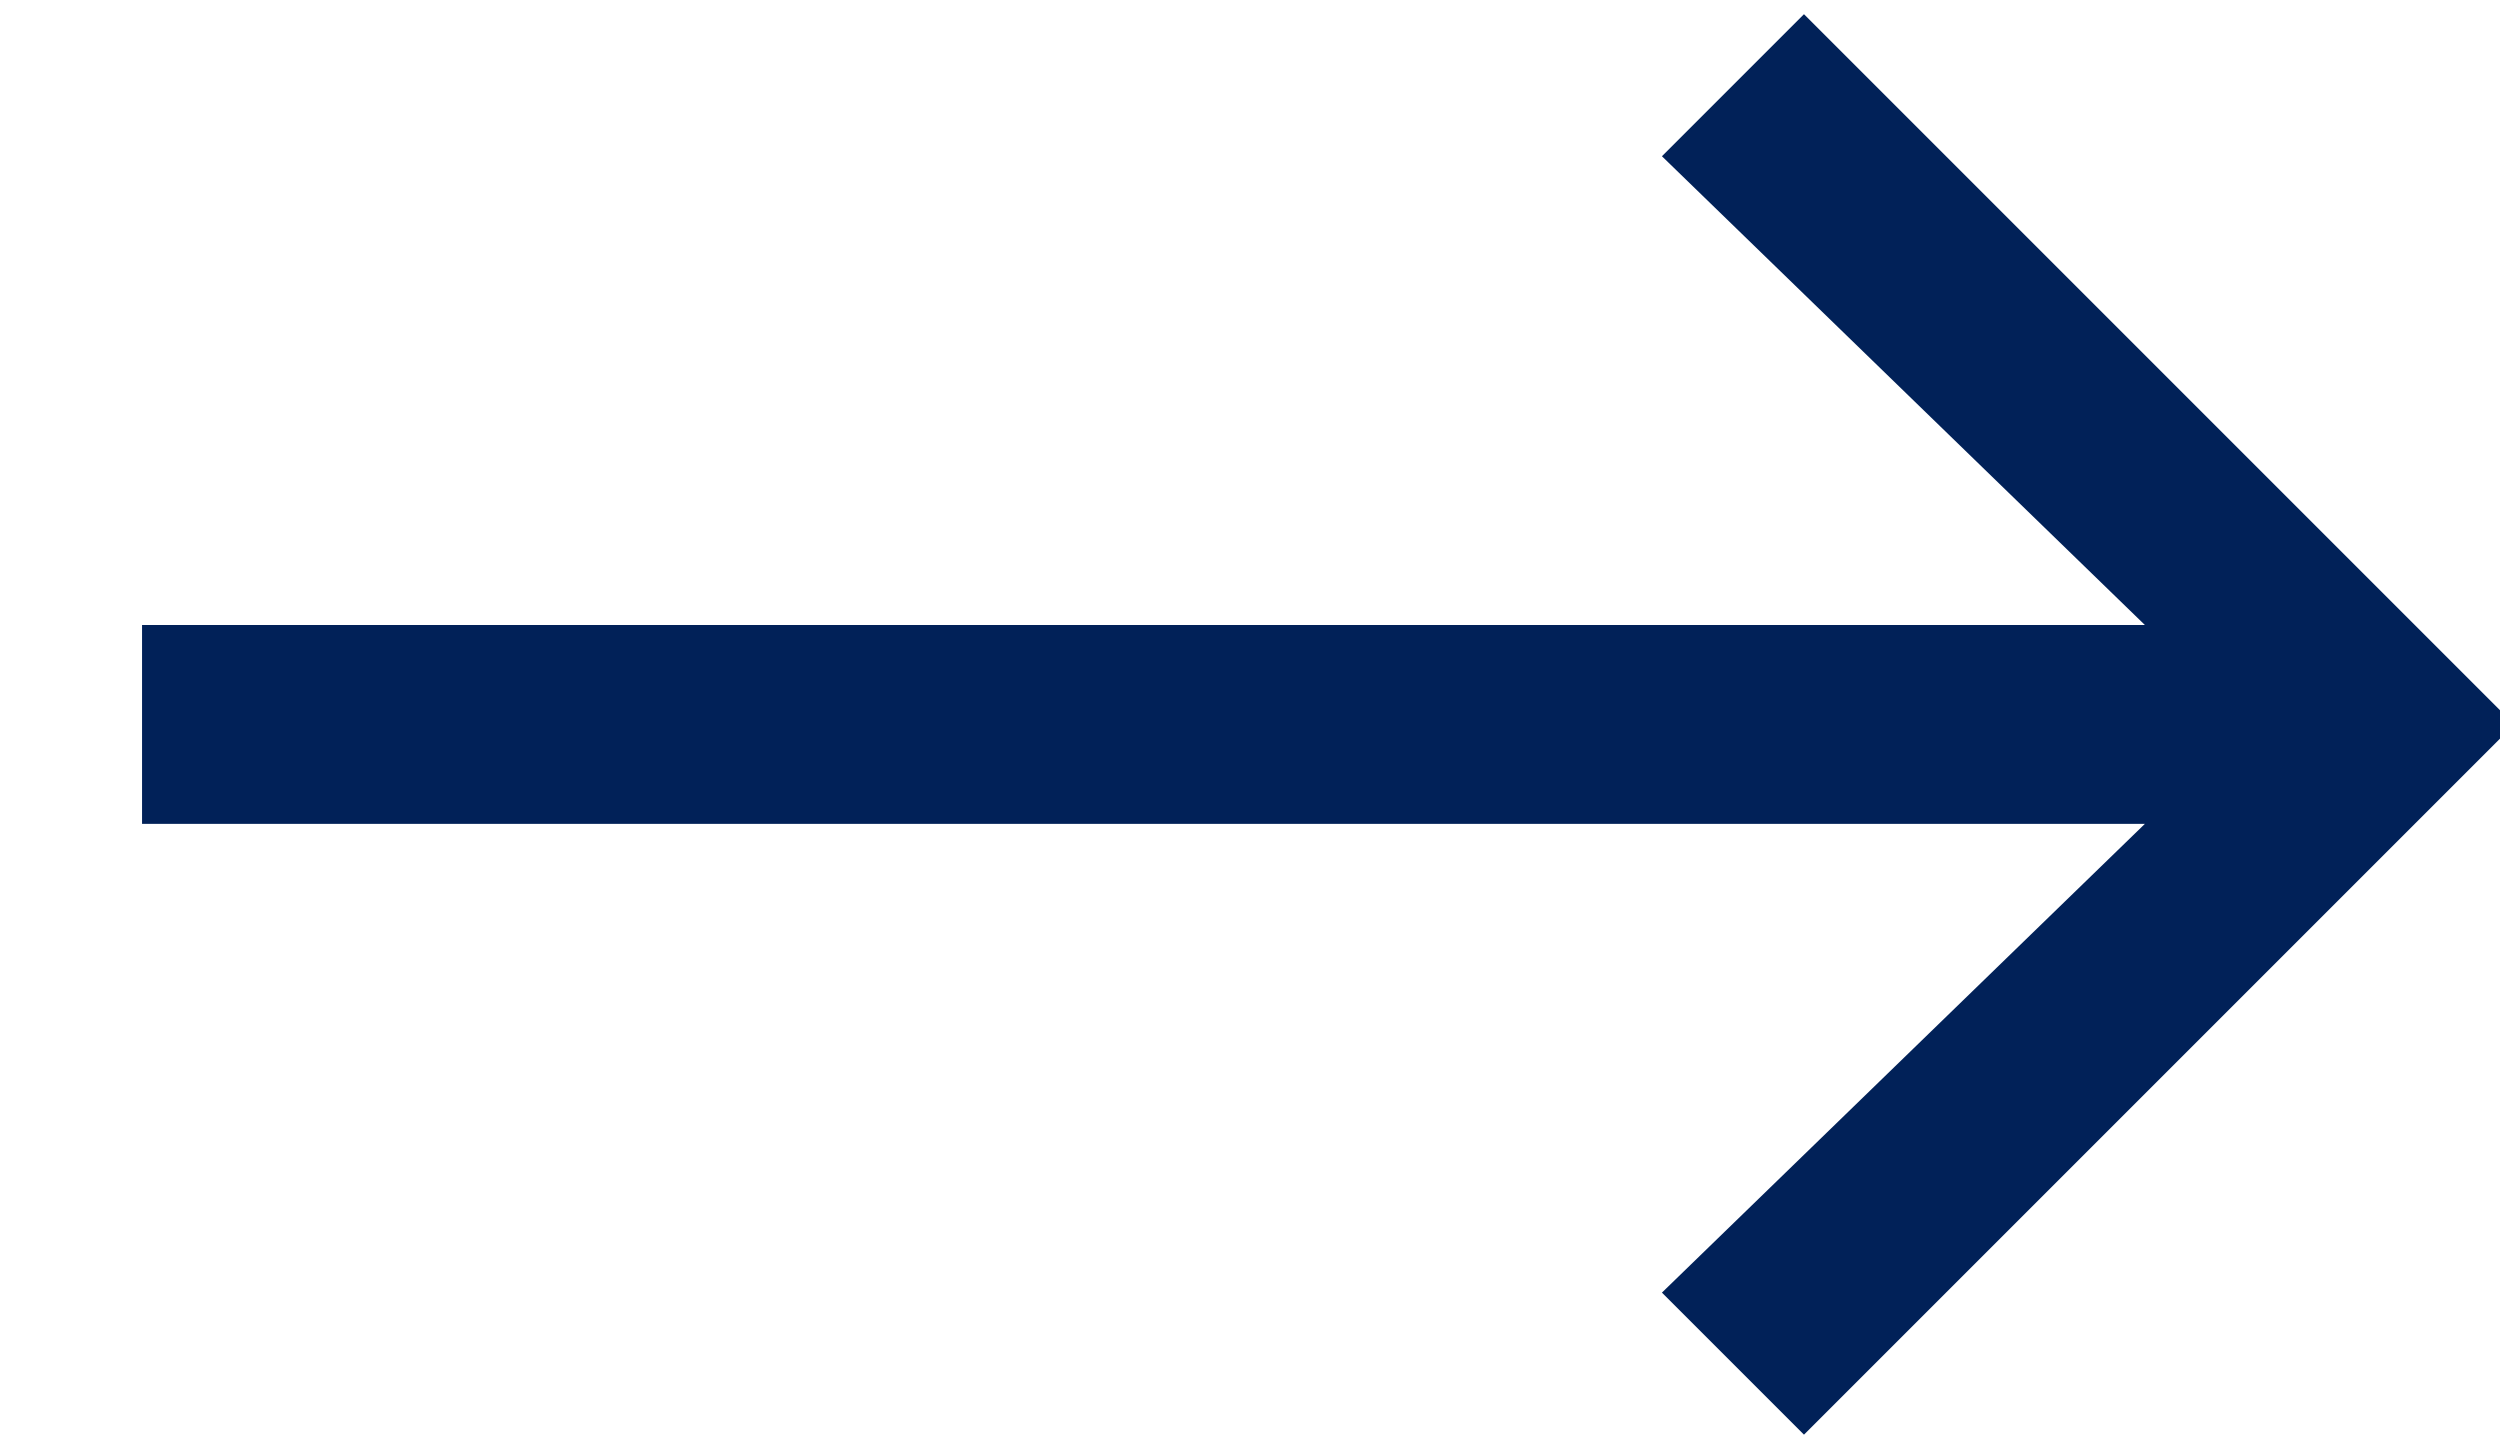 <?xml version="1.0" encoding="utf-8"?>
<!-- Generator: Adobe Illustrator 22.1.0, SVG Export Plug-In . SVG Version: 6.00 Build 0)  -->
<svg version="1.1" id="Layer_1" xmlns="http://www.w3.org/2000/svg" xmlns:xlink="http://www.w3.org/1999/xlink" x="0px" y="0px"
	 viewBox="0 0 17.6 10.1" style="enable-background:new 0 0 17.6 10.1;" xml:space="preserve">
<style type="text/css">
	.st0{fill:#012158;}
</style>
<polygon class="st0" points="12.7,0.1 11.7,1.1 15.1,4.4 1,4.4 1,5.8 15.1,5.8 11.7,9.1 12.7,10.1 17.7,5.1 "/>
</svg>
